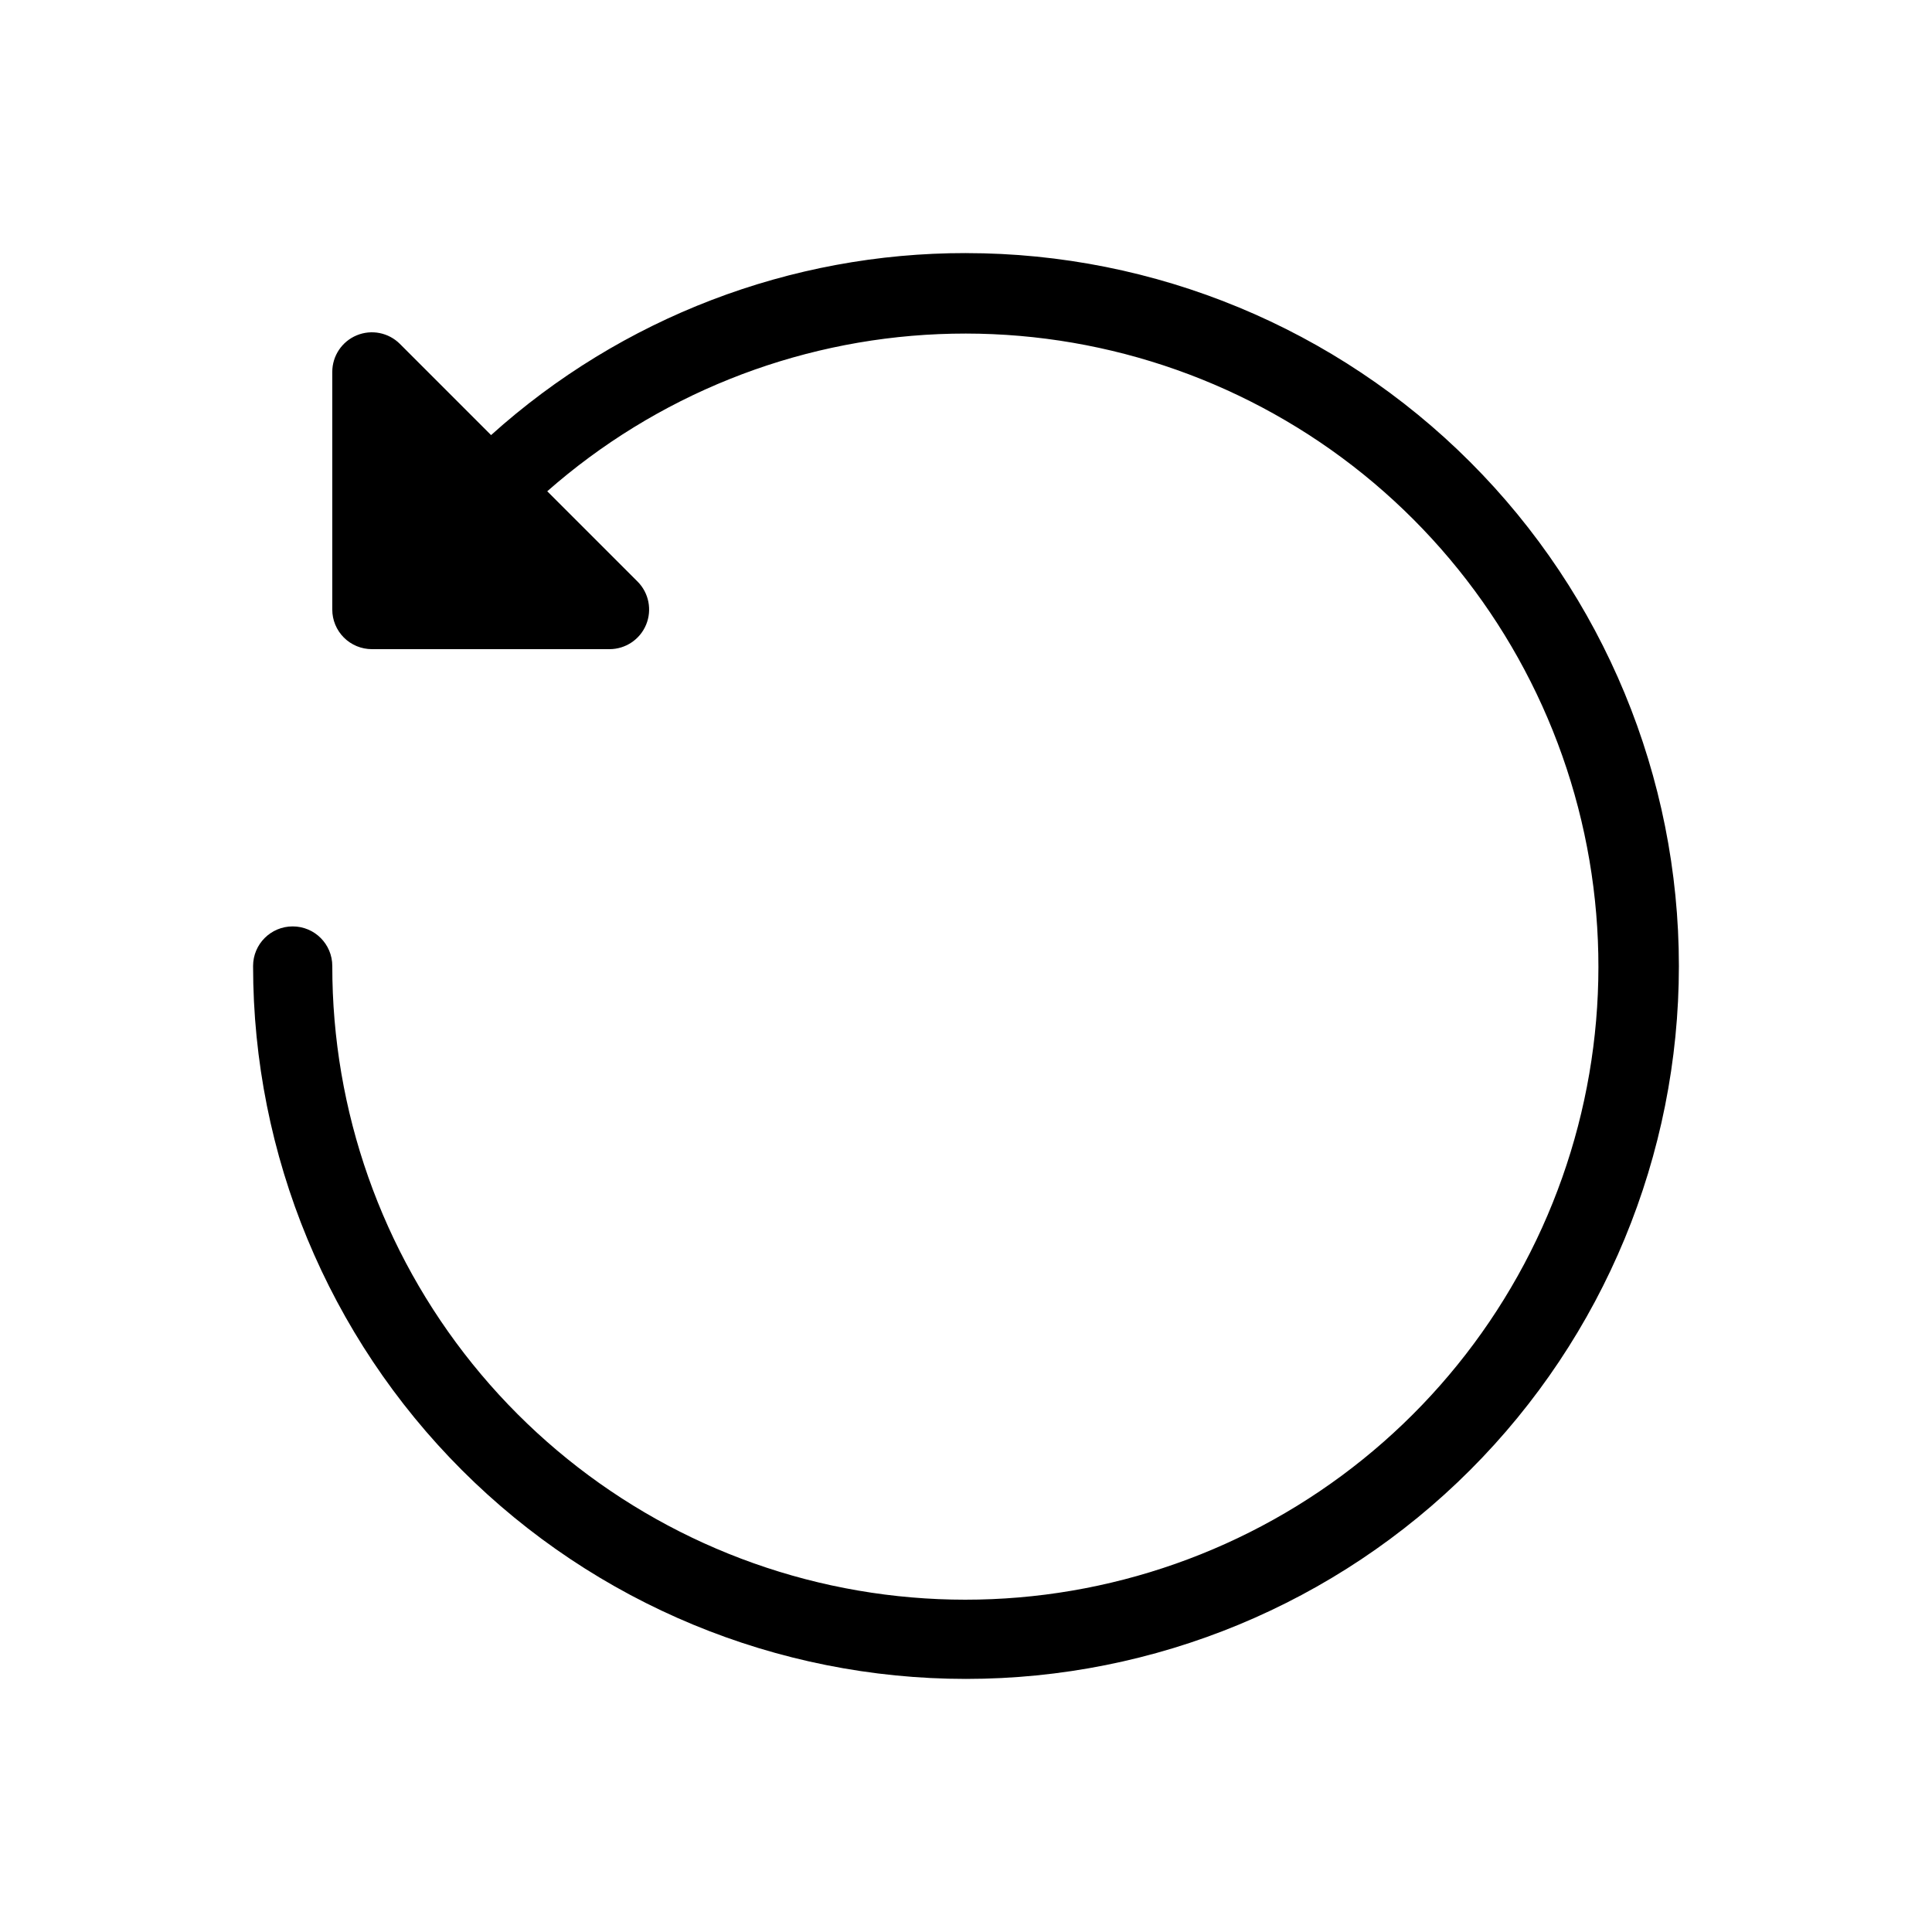 <?xml version="1.0" encoding="UTF-8"?>
<!-- Uploaded to: SVG Repo, www.svgrepo.com, Generator: SVG Repo Mixer Tools -->
<svg fill="#000000" width="800px" height="800px" version="1.1" viewBox="144 144 512 512" xmlns="http://www.w3.org/2000/svg">
 <path d="m400 211.07c-46.477-0.055-91.32 17.129-125.86 48.234l-24.164-24.168c-3.004-3-7.516-3.898-11.438-2.273s-6.481 5.449-6.481 9.695v62.977c-0.004 2.785 1.102 5.453 3.07 7.422s4.641 3.074 7.426 3.074h62.977c4.242 0 8.07-2.559 9.695-6.481s0.727-8.438-2.273-11.438l-23.926-23.922c28.805-25.336 65.422-40.035 103.75-41.645 38.324-1.613 76.047 9.957 106.88 32.781 30.828 22.828 52.906 55.531 62.551 92.656 9.645 37.129 6.273 76.441-9.551 111.39-15.824 34.945-43.145 63.41-77.41 80.656-34.266 17.242-73.406 22.227-110.9 14.113-37.492-8.113-71.07-28.832-95.145-58.699-24.07-29.867-37.18-67.082-37.141-105.44 0-5.797-4.699-10.496-10.496-10.496s-10.496 4.699-10.496 10.496c0 50.105 19.906 98.16 55.336 133.59 35.43 35.434 83.484 55.336 133.59 55.336 50.105 0 98.16-19.902 133.59-55.336 35.434-35.43 55.336-83.484 55.336-133.59 0-50.109-19.902-98.164-55.336-133.59-35.43-35.43-83.484-55.336-133.59-55.336z"/>
</svg>